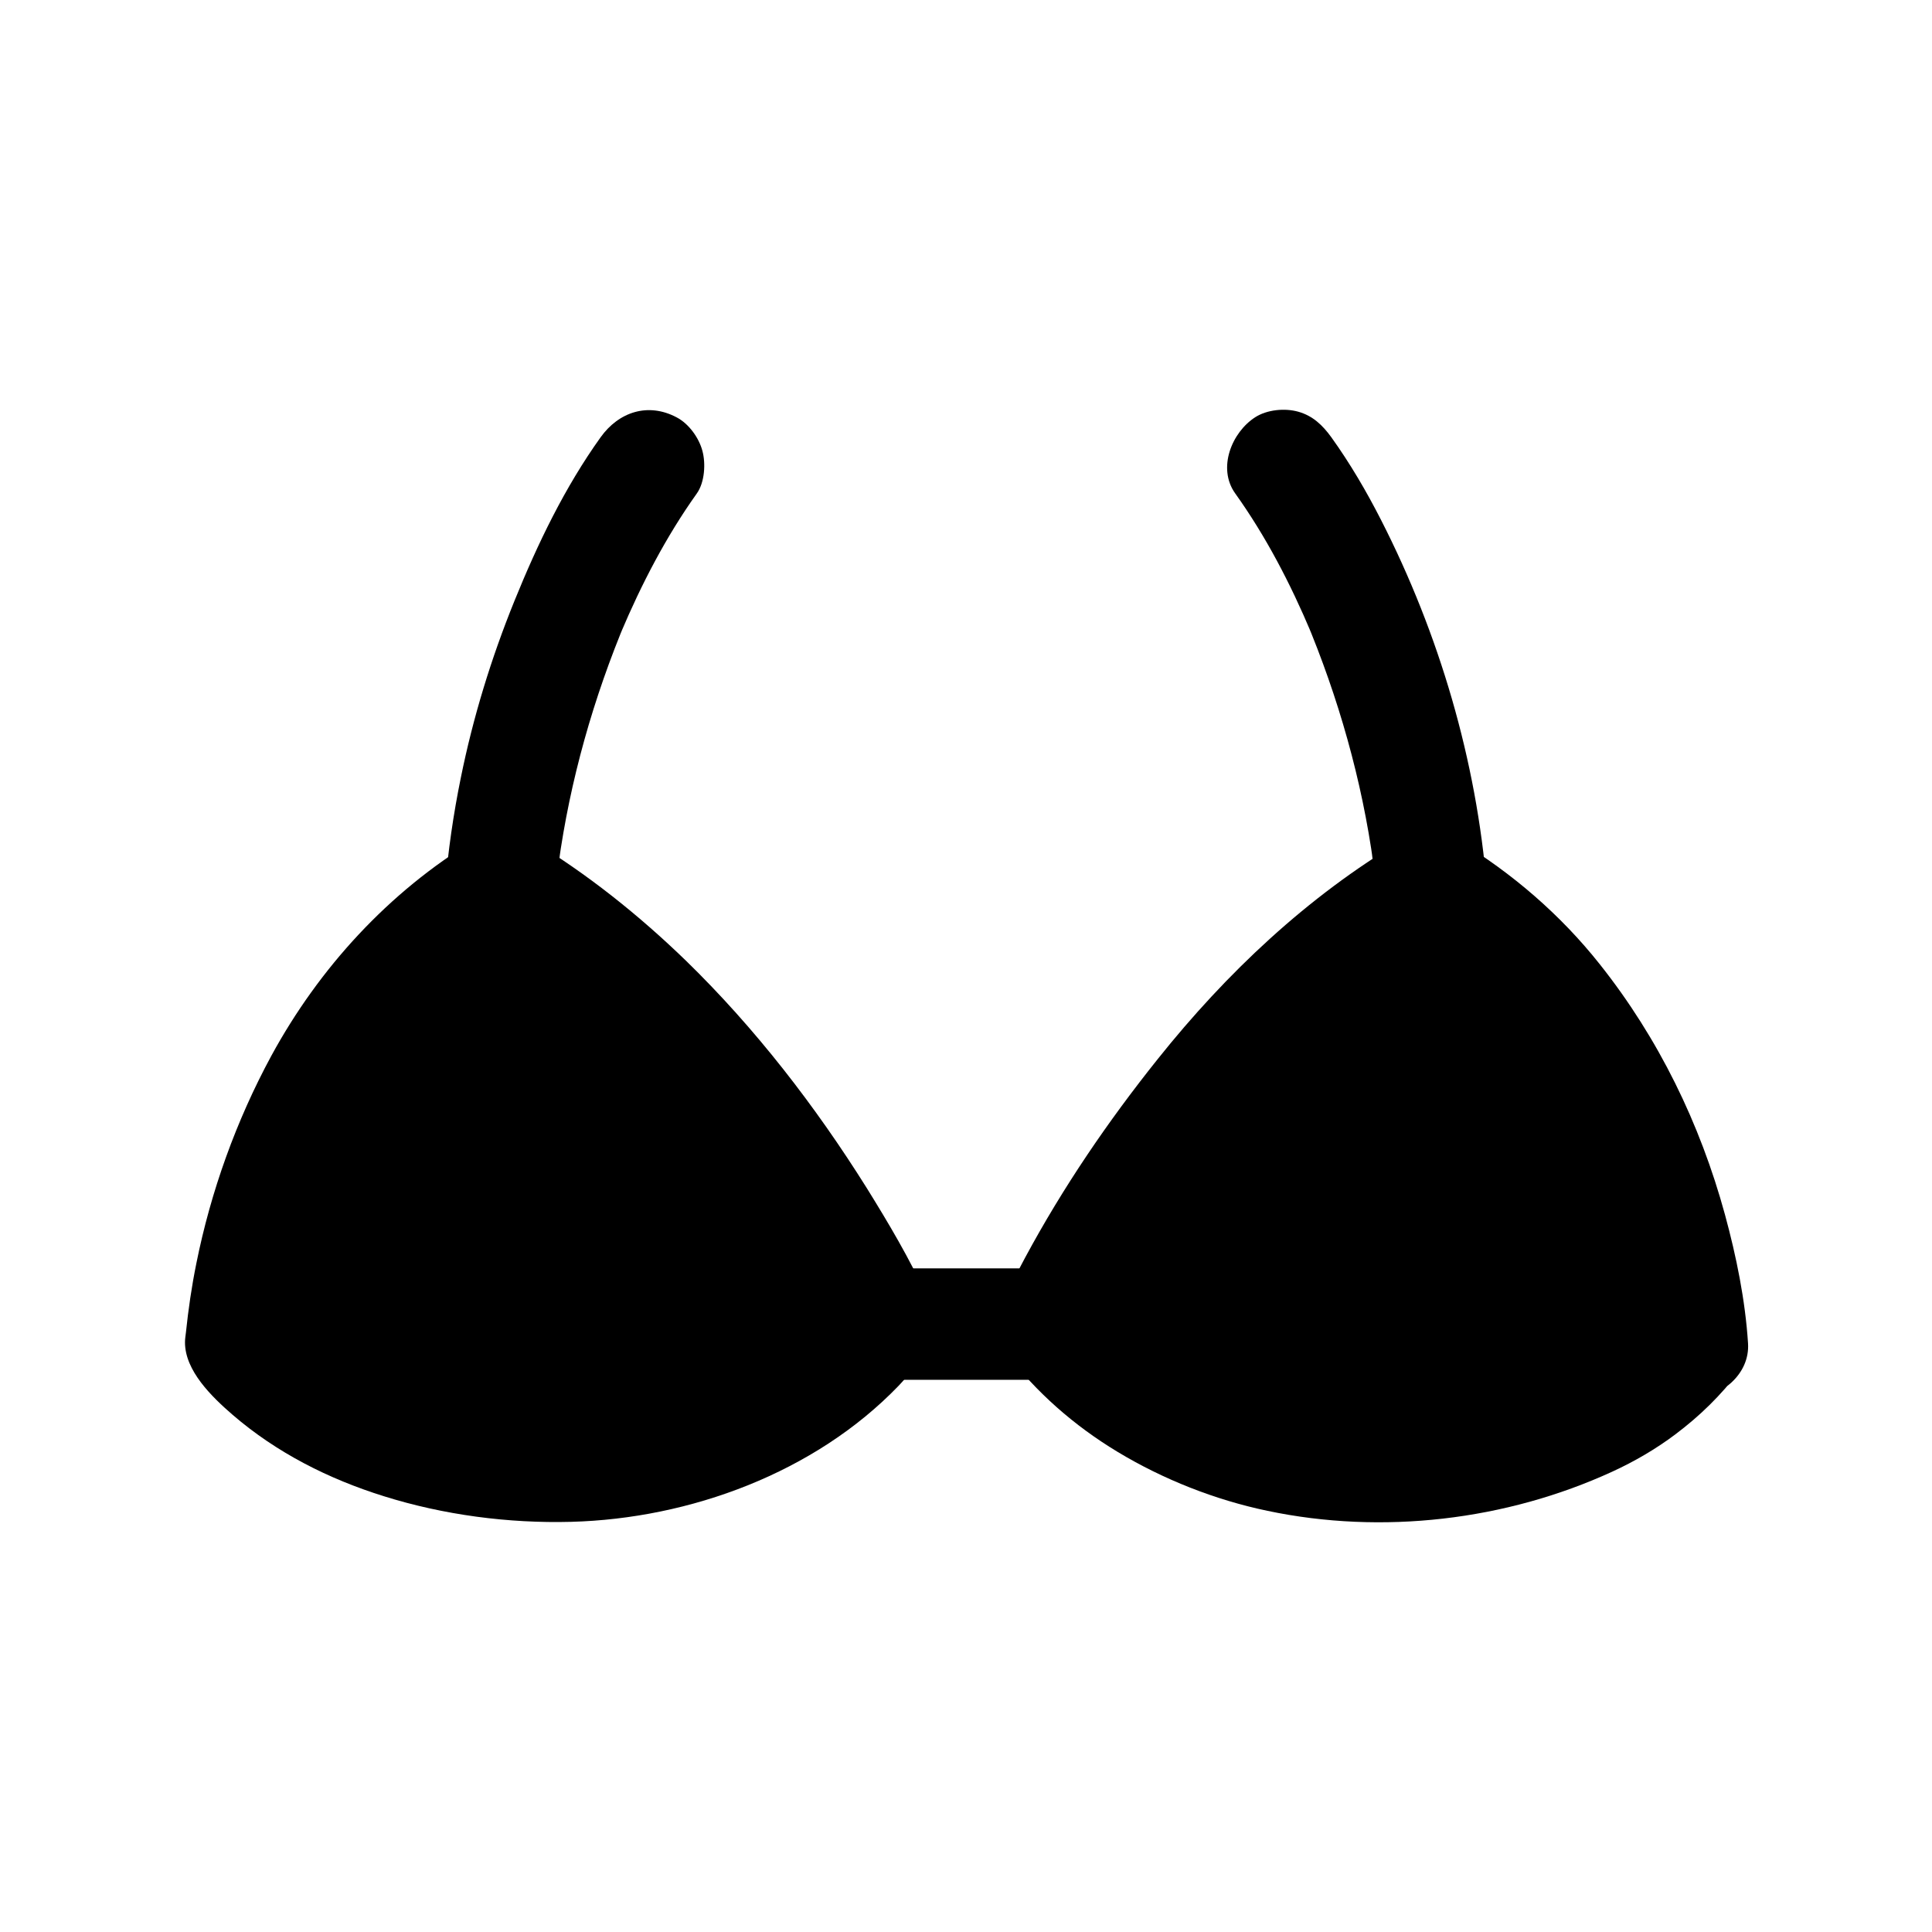 <?xml version="1.0" encoding="UTF-8"?>
<!-- The Best Svg Icon site in the world: iconSvg.co, Visit us! https://iconsvg.co -->
<svg fill="#000000" width="800px" height="800px" version="1.1" viewBox="144 144 512 512" xmlns="http://www.w3.org/2000/svg">
 <g>
  <path d="m376.73 494.91c-14.762 19.387-47.035 37.738-84.527 37.738-37.391 0-69.766-13.43-84.527-32.816 0 0 5.066-81.867 69.469-120.49 64.457 38.668 99.586 115.57 99.586 115.57z"/>
  <path d="m363.98 487.48s2.461-3.102 1.23-1.625c-0.297 0.395-0.59 0.738-0.934 1.133-0.492 0.59-1.031 1.18-1.574 1.77-1.23 1.379-2.508 2.707-3.836 3.984-1.328 1.277-2.656 2.461-4.082 3.641-0.738 0.641-1.523 1.277-2.312 1.871-1.328 1.082 2.805-2.117 1.379-1.082-0.441 0.344-0.887 0.688-1.379 1.031-6.887 5.019-14.367 9.152-22.238 12.449 1.18-0.492 2.363-0.984 3.543-1.477-9.691 4.035-19.828 6.789-30.207 8.215 1.328-0.195 2.609-0.344 3.938-0.543-11.809 1.523-23.812 1.23-35.621-0.344 1.328 0.195 2.609 0.344 3.938 0.543-11.266-1.574-22.336-4.379-32.816-8.758 1.18 0.492 2.363 0.984 3.543 1.477-6.199-2.656-12.152-5.805-17.664-9.691-0.59-0.441-1.18-0.887-1.82-1.328 4.184 2.902 1.477 1.133 0.543 0.344-1.082-0.934-2.164-1.871-3.199-2.856-1.031-0.934-2.016-1.918-2.953-2.953-0.984-1.082-4.574-5.609-1.031-0.984 0.688 2.461 1.328 4.969 2.016 7.43 0.148-2.066 0.395-4.184 0.688-6.25-0.195 1.328-0.344 2.609-0.543 3.938 2.215-16.234 6.641-32.176 12.988-47.281-0.492 1.18-0.984 2.363-1.477 3.543 4.082-9.645 9.004-18.941 14.859-27.602 1.523-2.262 3.148-4.477 4.773-6.691 0.984-1.379-2.215 2.856-1.18 1.523 0.195-0.246 0.395-0.492 0.59-0.738 0.395-0.492 0.789-0.984 1.18-1.477 0.984-1.23 2.016-2.41 3.051-3.59 3.887-4.477 8.117-8.66 12.594-12.547 1.277-1.082 2.559-2.164 3.836-3.199 0.246-0.195 0.543-0.441 0.789-0.641 1.82-1.477-2.508 1.918-1.133 0.836 0.641-0.492 1.277-0.934 1.918-1.426 3-2.164 6.102-4.231 9.297-6.148h-14.906c3.148 1.871 6.25 3.887 9.25 5.953 3 2.066 5.805 4.477 8.855 6.394 0.246 0.148-2.754-2.164-1.574-1.18 0.297 0.246 0.59 0.441 0.836 0.688 0.738 0.59 1.523 1.18 2.262 1.82 1.379 1.133 2.754 2.262 4.133 3.445 2.707 2.312 5.363 4.676 7.969 7.133 9.742 9.102 18.695 18.992 27.012 29.422 0.887 1.133 4.379 5.656 0.984 1.23 0.934 1.23 1.871 2.461 2.805 3.691 1.723 2.312 3.445 4.625 5.117 6.988 3.148 4.477 6.199 9.004 9.152 13.629 4.43 6.938 8.609 13.973 12.496 21.254 1.723 3.246 3.445 6.496 5.019 9.84 1.426 3.148 5.609 5.902 8.809 6.789 3.543 0.984 8.215 0.543 11.367-1.477 3.148-2.016 5.902-5.066 6.789-8.809 0.934-4.082 0.246-7.578-1.477-11.367-4.527-9.891-10.137-19.336-15.844-28.535-13.629-21.746-29.57-42.41-47.969-60.32-12.449-12.055-26.176-23.027-41.031-31.98-4.477-2.707-10.43-2.707-14.906 0-22.781 13.777-41.23 33.898-53.922 57.219-9.297 17.172-16.039 35.918-19.875 55.055-1.23 6.051-2.117 12.152-2.754 18.254-0.098 0.836-0.246 1.723-0.246 2.559-0.051 7.578 7.133 14.516 12.645 19.285 11.66 10.035 25.387 16.973 40.051 21.551 15.844 4.969 33.012 7.231 49.645 6.789 31.488-0.836 64.602-13.039 86.738-36.016 2.707-2.856 5.117-5.902 7.477-9.004 2.164-2.805 2.363-8.117 1.477-11.367-0.934-3.445-3.59-7.133-6.789-8.809-3.445-1.82-7.578-2.707-11.367-1.477-4 1.344-6.41 3.609-8.918 6.856z"/>
  <path d="m592.27 499.82c-14.762 19.387-47.035 32.816-84.527 32.816-37.391 0-69.766-18.352-84.527-37.738 0 0 35.18-76.949 99.582-115.57 64.402 38.672 69.473 120.49 69.473 120.49z"/>
  <path d="m579.53 492.39c3.543-4.625-0.051-0.098-1.031 0.984-0.934 1.031-1.918 2.016-2.953 2.953-1.031 0.984-2.117 1.918-3.199 2.856-0.934 0.789-3.641 2.559 0.543-0.344-0.59 0.441-1.18 0.887-1.82 1.328-5.461 3.887-11.465 7.035-17.613 9.691 1.18-0.492 2.363-0.984 3.543-1.477-10.48 4.379-21.551 7.184-32.816 8.758 1.328-0.195 2.609-0.344 3.938-0.543-11.809 1.574-23.812 1.871-35.621 0.344 1.328 0.195 2.609 0.344 3.938 0.543-10.383-1.426-20.516-4.184-30.207-8.215 1.18 0.492 2.363 0.984 3.543 1.477-7.824-3.344-15.352-7.43-22.238-12.449-0.344-0.246-0.738-0.543-1.082-0.836-1.574-1.18 1.23 0.984 1.379 1.082-0.836-0.395-1.625-1.277-2.312-1.871-1.379-1.18-2.754-2.41-4.082-3.641-1.328-1.277-2.656-2.609-3.887-3.984-0.543-0.59-1.031-1.18-1.574-1.77-0.836-0.984-3.148-4.035 0.148 0.297v14.906c4.43-9.645 9.891-18.941 15.5-27.898 2.754-4.43 5.609-8.758 8.512-13.039 1.625-2.41 3.344-4.773 5.019-7.133 0.836-1.133 1.672-2.262 2.508-3.394 0.789-1.031 2.656-2.707 3-3.938 0.051-0.246-2.215 2.856-1.328 1.77 0.246-0.344 0.543-0.641 0.789-0.984 0.441-0.59 0.934-1.18 1.379-1.723 0.984-1.277 2.016-2.508 3.051-3.738 2.117-2.559 4.231-5.066 6.394-7.527 4.477-5.066 9.102-9.988 13.922-14.711 5.707-5.559 11.66-10.875 17.859-15.793 0.297-0.246 0.59-0.441 0.836-0.688 1.871-1.477-2.41 1.82-0.984 0.738 0.789-0.59 1.523-1.18 2.312-1.77 1.672-1.23 3.344-2.461 5.019-3.641 3.394-2.363 6.887-4.625 10.48-6.789h-14.906c2.805 1.672 5.512 3.445 8.168 5.363 0.543 0.395 1.133 0.789 1.672 1.18 0.492 0.395 2.902 2.215 0.688 0.492-2.117-1.672-0.098-0.098 0.344 0.297 0.688 0.543 1.379 1.133 2.066 1.672 4.574 3.836 8.855 7.969 12.891 12.398 1.918 2.117 3.738 4.281 5.512 6.496 0.246 0.344 0.492 0.641 0.789 0.984 0.836 1.031-1.426-1.969-1.379-1.77 0.098 0.441 0.836 1.133 1.133 1.477 0.934 1.23 1.82 2.461 2.656 3.738 3.102 4.477 5.953 9.102 8.562 13.824 2.754 5.019 5.266 10.234 7.477 15.547-0.492-1.18-0.984-2.363-1.477-3.543 6.348 15.105 10.773 31.047 12.988 47.281-0.195-1.328-0.344-2.609-0.543-3.938 0.297 2.066 0.543 4.133 0.688 6.25 0.492 7.676 6.445 15.152 14.762 14.762 7.578-0.344 15.301-6.496 14.762-14.762-0.738-11.465-3.102-23.027-6.102-34.047-6.594-24.156-17.613-46.789-33.211-66.422-10.332-13.039-23.223-24.156-37.492-32.766-4.477-2.707-10.43-2.707-14.906 0-25.059 14.855-46.605 35.223-64.664 57.855-13.234 16.531-25.191 34.094-35.227 52.742-1.77 3.344-3.59 6.691-5.164 10.137-2.016 4.43-3.344 10.578 0 14.906 8.215 10.676 18.105 19.387 29.668 26.371 12.152 7.332 25.879 12.742 39.754 15.645 30.406 6.394 63.172 2.559 91.363-10.383 5.902-2.707 11.562-6.004 16.727-9.891 6.594-4.969 11.957-10.234 17.023-16.828 2.164-2.805 2.363-8.117 1.477-11.367-0.934-3.445-3.59-7.133-6.789-8.809-3.445-1.82-7.578-2.707-11.367-1.477-3.887 1.242-6.297 3.504-8.805 6.75z"/>
  <path d="m303.17 259.88c-9.543 13.332-16.68 28.191-22.828 43.344s-10.973 30.848-14.219 46.887c-1.969 9.645-3.394 19.434-4.184 29.227-0.641 7.723 7.231 15.105 14.762 14.762 8.512-0.395 14.07-6.496 14.762-14.762 0.297-3.394 0.641-6.789 1.082-10.184-0.195 1.328-0.344 2.609-0.543 3.938 3.051-22.289 9.297-44.23 18.008-64.945-0.492 1.18-0.984 2.363-1.477 3.543 5.461-12.891 11.957-25.438 20.121-36.898 2.117-2.953 2.41-8.02 1.477-11.367-0.934-3.445-3.59-7.133-6.789-8.809-7.574-4.031-15.348-1.473-20.172 5.266z"/>
  <path d="m538.05 379.34c-2.754-33.801-12.645-67.355-28.043-97.516-3.887-7.625-8.215-15.008-13.188-21.941-2.312-3.199-4.922-5.707-8.809-6.789-3.543-0.984-8.215-0.543-11.367 1.477-6.199 3.984-10.086 13.48-5.312 20.172 8.168 11.414 14.66 23.961 20.121 36.898-0.492-1.18-0.984-2.363-1.477-3.543 8.707 20.715 14.957 42.656 18.008 64.945-0.195-1.328-0.344-2.609-0.543-3.938 0.441 3.394 0.836 6.789 1.082 10.184 0.344 3.984 1.426 7.527 4.328 10.43 2.559 2.559 6.742 4.477 10.43 4.328 7.488-0.242 15.457-6.441 14.77-14.707z"/>
  <path d="m376.73 509.66h40.641 5.856c7.723 0 15.105-6.789 14.762-14.762-0.344-8.02-6.496-14.762-14.762-14.762h-40.641-5.856c-7.723 0-15.105 6.789-14.762 14.762 0.395 8.023 6.496 14.762 14.762 14.762z"/>
 </g>
</svg>